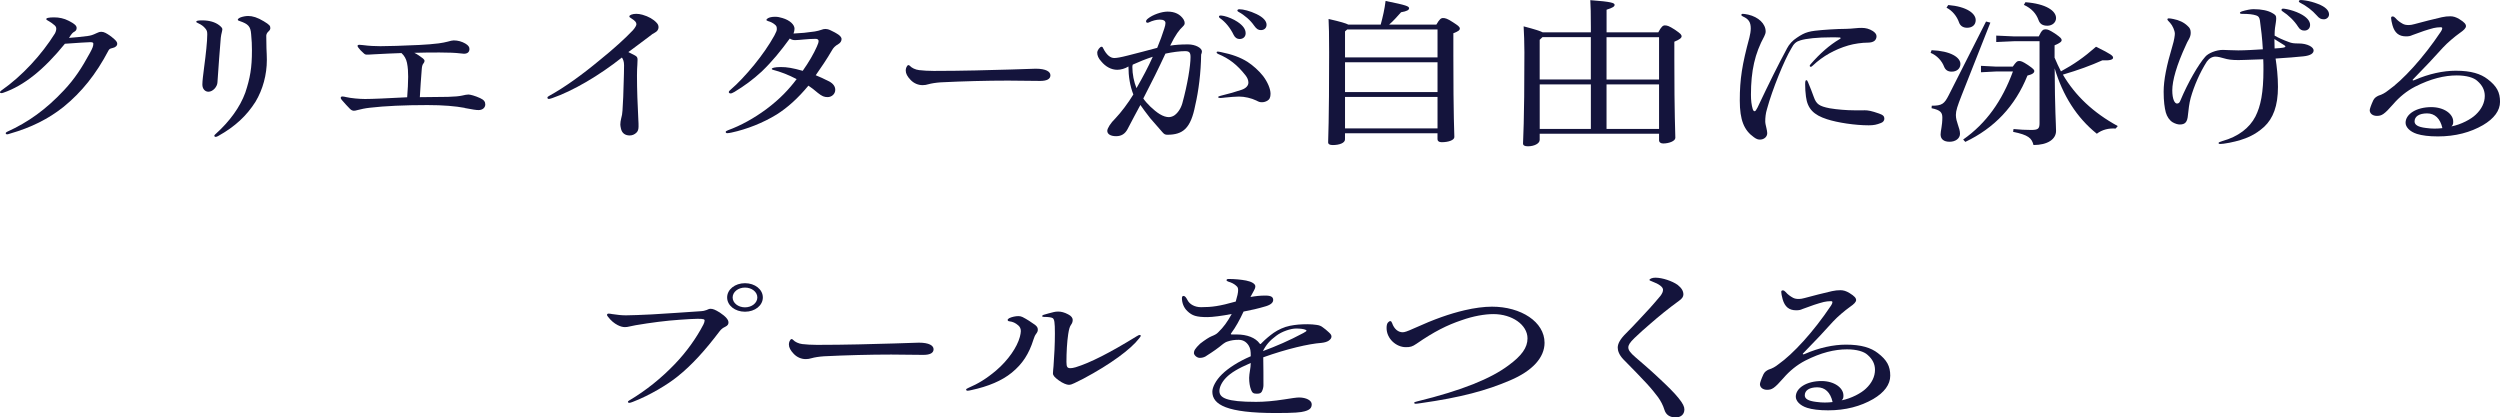 <?xml version="1.0" encoding="UTF-8"?><svg id="_レイヤー_2" xmlns="http://www.w3.org/2000/svg" viewBox="0 0 781.62 130.5"><defs><style>.cls-1{fill:#14143c;}</style></defs><g id="_レイヤー_2-2"><path class="cls-1" d="m28.13,13.19c-.8,0-3.62.2-7.84.49C13.73,21.77,7.48,26.77,1.1,28.97c-.25.1-.55.15-.67.15-.25,0-.43-.1-.43-.25,0-.2.12-.34.37-.54,6.62-4.61,12.68-11.28,16.79-17.85.31-.59.43-1.08.43-1.52s-.18-.74-.55-1.08c-.61-.54-1.41-1.08-1.96-1.37-.37-.2-.61-.34-.61-.54,0-.15.12-.29.55-.39.43-.1,1.1-.15,1.9-.15,1.59,0,3.12.34,4.47,1.03,1.96.98,2.57,1.57,2.57,2.3,0,.54-.25.88-.67,1.13-.55.29-.86.59-1.72,1.96,2.02-.15,3.86-.34,5.82-.59,1.04-.15,1.53-.29,2.88-.93.55-.29.98-.39,1.35-.39.49,0,.86.1,1.35.34.92.49,1.72,1.03,2.7,1.91.8.69.98,1.08.98,1.52,0,.59-.55,1.13-1.53,1.32-.67.15-.92.29-1.16.69-3.98,7.6-8.46,13.09-14.03,17.65-4.78,3.82-10.23,6.52-16.73,8.38-.61.2-.8.25-.98.25-.25,0-.43-.15-.43-.34s.18-.34.49-.49c6.5-2.94,12.13-6.96,17.71-12.94,3.37-3.58,5.58-7.01,8.15-11.72.86-1.57,1.04-2.16,1.04-2.84,0-.34-.18-.49-1.04-.49Z"/><path class="cls-1" d="m67.99,25.74c-.06,1.42-1.47,2.94-2.82,2.94-.98,0-1.9-.78-1.9-2.26,0-1.08.25-3.04.55-5.39.55-4.07.98-8.09.98-10.25,0-.93-.12-1.27-.55-1.81-.61-.78-1.35-1.27-2.21-1.67-.55-.25-.67-.34-.67-.49,0-.29.37-.44,1.84-.44,2.27,0,4.04.54,5.33,1.52.74.59.98.93.98,1.27,0,.29-.12.64-.18.98-.12.49-.25,1.03-.31,1.67-.37,4.66-.67,8.24-1.04,13.92Zm15.26-14.46c0,1.23.06,2.55.06,3.82.06,1.27.12,2.5.12,3.63,0,4.61-1.23,9.22-3.55,13.09-2.76,4.36-6.37,7.75-11.64,10.69-.31.15-.55.29-.8.29s-.43-.15-.43-.34.18-.39.49-.64c4.35-3.92,7.54-8.33,9.19-12.84,1.53-4.61,2.08-7.84,2.08-13.19,0-1.57-.06-3.28-.25-5.1-.18-2.4-.86-3.19-3.62-4.12-.37-.1-.55-.2-.55-.44,0-.2.37-.49.86-.69.67-.25,1.59-.44,2.39-.44,1.35,0,2.88.44,4.9,1.67,1.78,1.08,2.02,1.42,2.02,2.11,0,.39-.18.69-.61,1.08-.43.39-.67.88-.67,1.42Z"/><path class="cls-1" d="m145.32,33.73c-2.94-.54-6.68-.88-11.7-.88-7.11,0-13.42.29-17.96.83-1.41.15-2.82.44-3.92.74-.55.15-.74.2-1.1.2s-.8-.15-1.23-.59c-.86-.83-1.59-1.72-2.39-2.6-.31-.34-.49-.59-.49-.88,0-.25.25-.39.49-.39.37,0,.8.1,1.23.2,1.41.34,4.11.59,5.88.59,2.39,0,6.43-.2,13.17-.54.18-2.4.31-4.46.31-6.42,0-1.37-.06-2.89-.37-4.36-.25-1.18-.8-2.21-1.72-3.04-2.76.1-5.27.2-8.64.39-1.41.1-1.84.1-2.21.1s-.61-.1-.92-.39c-.74-.64-1.35-1.27-1.72-1.81-.12-.2-.25-.34-.25-.54s.25-.34.55-.34.86.05,1.16.1c1.84.25,3.74.34,5.45.34,1.23,0,3.31-.05,5.02-.1,4.66-.15,9.87-.34,13.18-.78,1.1-.15,2.08-.34,2.82-.54.86-.25,1.47-.39,1.9-.39,1.29,0,2.51.34,3.62.98.98.59,1.29,1.08,1.29,1.72,0,.88-.55,1.47-1.72,1.47-.31,0-.67-.05-1.04-.1-1.66-.2-3.68-.29-6.56-.29-2.33,0-5.09,0-7.91.1.98.49,1.96,1.18,2.7,1.76.31.25.49.54.49.78s-.12.49-.31.74c-.31.34-.49.88-.55,1.72-.25,2.99-.43,5.88-.61,8.87,3.12-.05,5.7-.05,8.82-.1,2.08-.05,3.49-.2,4.35-.39.8-.2,1.59-.34,2.02-.34.55,0,2.08.39,3.68,1.13,1.17.54,1.59,1.13,1.59,1.96,0,1.03-.86,1.77-2.08,1.77-.8,0-1.78-.15-4.35-.64Z"/><path class="cls-1" d="m198.47,17.31c.67.34.86.69.86,1.32,0,.44-.06.93-.06,1.57-.06.83-.12,1.86-.12,3.43,0,4.41.18,9.02.43,13.92.06.69.06,1.47.06,2.01,0,.83-.18,1.42-.61,1.86-.61.64-1.41.93-2.15.93-1.41,0-2.45-.69-2.76-2.21-.12-.59-.18-.88-.18-1.23,0-.59.12-1.27.25-1.81.25-.93.37-1.52.43-2.55.18-2.45.31-5.88.37-8.78.06-1.77.12-3.78.12-5.34,0-1.23-.31-1.91-.67-2.45-7.11,5.64-15.38,10.49-21.82,12.7-.61.2-.86.25-1.04.25-.25,0-.43-.15-.43-.39,0-.2.12-.34.49-.54,4.9-2.7,10.29-6.57,16.06-11.37,3.86-3.09,7.97-6.81,10.17-9.17.67-.74,1.1-1.52,1.1-1.86,0-.64-.37-1.08-1.59-1.86-.49-.29-.61-.39-.61-.64,0-.39.98-.78,2.14-.78.61,0,1.29.1,1.96.29,1.9.54,3.43,1.42,4.41,2.5.43.44.61.88.61,1.42,0,.69-.43,1.32-1.23,1.72-.49.25-.86.49-1.71,1.18-2.76,2.06-4.41,3.33-6.5,4.85.74.39,1.29.69,2.02,1.03Z"/><path class="cls-1" d="m259.06,25.35c1.47.78,2.08,1.67,2.08,2.75,0,1.27-1.1,2.26-2.39,2.26-1.04,0-1.72-.25-3.06-1.32-1.04-.88-2.02-1.67-2.94-2.26-3.25,3.92-6.5,6.86-9.93,9.02-4.23,2.6-9.31,4.61-14.09,5.64-.55.1-.98.2-1.35.2-.31,0-.49-.15-.49-.39,0-.2.24-.34.73-.54,4.04-1.47,8.09-3.73,11.89-6.52,4.41-3.28,7.23-6.37,9.56-9.46-2.63-1.37-4.96-2.26-7.35-2.89-.31-.1-.43-.15-.43-.29,0-.29.86-.59,2.82-.59s3.68.29,6.86,1.18c1.96-2.79,3.43-5.34,4.41-7.55.43-.93.55-1.37.55-1.81,0-.39-.37-.64-.92-.64-1.29,0-2.51.1-3.68.2-1.1.1-2.08.2-2.76.2s-1.1-.15-1.65-.49c-2.82,3.87-5.45,7.11-8.76,10.3-2.76,2.55-5.45,4.51-8.52,6.37-.67.39-.98.49-1.23.49s-.55-.15-.55-.39.12-.44.67-.88c2.08-1.76,4.72-4.56,7.29-7.7,2.39-2.94,4.66-6.18,6.25-9.07.61-1.18.8-1.57.8-2.11,0-.69-.12-.98-.61-1.37-.55-.49-1.35-.88-2.08-1.08-.49-.15-.55-.25-.55-.39,0-.2.18-.34.49-.54.43-.25,1.22-.44,2.21-.44.8,0,1.47.15,2.27.39,2.39.69,3.8,2.11,3.8,3.33,0,.54-.12.98-.31,1.52,2.33-.1,4.29-.29,6.62-.64.8-.15,1.47-.29,2.14-.54.37-.15.74-.25,1.23-.25.37,0,.92.1,1.53.39.8.34,1.96.98,2.7,1.52.55.44.8.88.8,1.23,0,.64-.37,1.23-.98,1.57-1.1.64-1.59,1.18-2.08,2.06-1.65,2.84-3.25,5.15-5.02,7.7,1.23.49,2.63,1.13,4.04,1.86Z"/><path class="cls-1" d="m284.71,25c-1.04-1.08-1.53-2.01-1.53-2.94,0-.49.12-.98.43-1.42.12-.2.25-.29.43-.29s.31.1.43.25c.61.64,1.71,1.18,2.88,1.32,1.23.15,2.94.25,4.6.25,8.82,0,17.71-.25,24.08-.44,4.17-.15,7.17-.25,7.78-.25,3.25,0,4.6.93,4.6,2.06s-1.04,1.76-3.19,1.76c-2.94,0-7.05-.1-10.05-.1-6.68,0-14.09.2-21.02.54-1.53.1-3,.34-3.86.59-.61.2-1.23.29-1.84.29-1.35,0-2.7-.54-3.74-1.62Z"/><path class="cls-1" d="m352.8,20.79c-1.04.64-2.33,1.03-3.49,1.03-1.84,0-3.62-.93-5.03-2.65-.86-.93-1.23-1.81-1.23-2.7,0-.78.86-1.86,1.35-1.86.18,0,.31.05.43.34,1.16,2.35,2.39,3.19,3.55,3.19.74,0,1.96-.2,4.23-.78,3-.78,6.19-1.57,9.19-2.4.92-2.21,1.59-4.07,2.21-6.03.25-.69.37-1.32.37-1.72,0-.69-.61-1.08-1.78-1.08-1.04,0-2.33.34-3.31.83-.18.1-.31.15-.55.15s-.43-.15-.43-.44c0-.25.18-.54.61-.88,1.47-1.18,4.23-2.16,6.13-2.16,2.27,0,3.92.83,4.96,2.4.25.39.37.78.37,1.23,0,.34-.12.59-.61,1.08-1.04.98-2.21,2.4-3.92,5.93,1.53-.25,3.25-.39,5.58-.39s4.35,1.13,4.35,2.21c0,.29-.12.69-.25.98-.06,5.59-.8,11.42-1.84,15.84-1.41,7.3-3.86,9.22-8.76,9.22-.67,0-.98-.2-1.53-.83-1.41-1.62-2.63-3.04-3.8-4.36-1.29-1.62-2.33-3.09-3.06-4.12-1.04,1.86-2.51,4.71-4.04,7.6-.74,1.37-1.84,2.16-3.55,2.16s-2.76-.64-2.76-1.67c0-.78,1.04-2.45,2.51-3.87,1.78-1.86,4.04-4.85,5.64-7.5-1.04-2.65-1.53-5.64-1.53-8.73Zm1.35-.59c-.06.25-.12.44-.12.69,0,2.3.49,4.71,1.29,6.67,2.08-3.63,3.62-6.52,5.09-9.81-2.39.78-4.04,1.47-6.25,2.45Zm8.46,15.49c1.04.64,2.02.93,2.82.93.55,0,1.16-.2,1.65-.49,1.1-.74,2.08-2.11,2.57-3.82,1.65-5.98,2.57-11.82,2.57-14.46,0-1.42-.37-1.86-1.72-1.86-1.53,0-3.92.29-6.13.78-2.21,4.76-4.23,8.82-6.92,14.02.98,1.47,3.25,3.73,5.15,4.9Zm20.1-5.15c-.37.05-.8.1-1.04.1-.43,0-.8-.05-.8-.25s.12-.29.74-.44c2.45-.59,4.84-1.27,6.68-1.91,1.35-.49,2.02-1.32,2.02-2.21,0-.78-.31-1.52-.92-2.3-2.57-3.24-5.02-5.2-8.58-6.67-.31-.15-.43-.29-.43-.49,0-.15.12-.25.37-.25.18,0,.43.05.92.15,3.62.74,6.13,1.67,8.39,3.09,1.66,1.08,3.55,2.75,4.84,4.41,1.41,1.86,2.33,4.02,2.33,5.54,0,1.13-.31,1.81-1.04,2.21-.55.29-1.04.44-1.59.44-.67,0-.92-.05-1.84-.54-1.53-.74-3.62-1.23-5.39-1.23-1.1,0-2.76.15-4.66.34Zm0-25.54c1.29.29,3,1.03,4.17,1.81,1.78,1.18,2.57,2.35,2.57,3.58,0,1.13-.8,1.81-1.9,1.81-.74,0-1.41-.39-1.84-1.27-1.04-2.16-2.57-4.07-4.29-5.25-.25-.2-.31-.29-.31-.49s.18-.34.49-.34c.25,0,.61.05,1.1.15Zm11.52,4.41c-.8,0-1.35-.29-2.15-1.42-1.1-1.62-2.94-3.24-4.84-4.27-.25-.15-.37-.25-.37-.44s.18-.39.61-.39c1.23,0,3.37.54,5.39,1.52,2.14,1.03,3.12,2.21,3.12,3.33,0,1.03-.74,1.67-1.78,1.67Z"/><path class="cls-1" d="m449.07,7.7c.98-1.72,1.47-2.06,2.08-2.06.67,0,1.35.15,3.12,1.32,1.78,1.13,2.14,1.52,2.14,1.96,0,.49-.43.88-2.02,1.47v6.81c0,20.05.31,24.22.31,25.64,0,.93-1.72,1.62-3.98,1.62-.86,0-1.29-.39-1.29-.93v-1.86h-28.92v1.91c0,1.13-1.78,1.77-3.8,1.77-1.04,0-1.47-.29-1.47-.88,0-1.23.31-5.74.31-27.95,0-6.37-.06-7.8-.18-10.59,3.86.88,5.45,1.37,6.19,1.77h10.11c.67-2.45,1.22-4.85,1.53-7.4,6.56,1.32,7.35,1.67,7.35,2.3,0,.49-.67.93-2.51,1.23-1.23,1.37-2.39,2.7-3.74,3.87h14.77Zm.37,1.52h-28.25l-.67.59v8.14h28.92v-8.73Zm0,10.25h-28.92v9.31h28.92v-9.31Zm0,10.83h-28.92v9.85h28.92v-9.85Z"/><path class="cls-1" d="m497.38,10.1v-1.57c0-4.17-.06-6.62-.18-8.48,6.68.49,7.6.88,7.6,1.47,0,.49-.49.88-2.51,1.52v7.06h16.18c.92-1.77,1.47-2.16,2.02-2.16.73,0,1.29.15,3.12,1.32,1.96,1.32,2.14,1.67,2.14,2.11s-.55.98-2.27,1.67v5.39c0,18.09.31,22.8.31,24.66,0,1.03-2.02,1.77-3.8,1.77-.8,0-1.29-.39-1.29-1.03v-2.01h-37.32v1.91c0,1.18-1.78,2.01-3.68,2.01-1.04,0-1.53-.29-1.53-.88,0-1.42.43-5.64.43-28.53,0-3.19-.12-5.59-.24-8.09,3.55.93,5.21,1.47,5.94,1.86h15.08Zm-15.14,1.52l-.86.83v12.4h15.99v-13.24h-15.14Zm15.14,28.68v-13.92h-15.99v13.92h15.99Zm4.9-28.68v13.24h16.42v-13.24h-16.42Zm16.42,28.68v-13.92h-16.42v13.92h16.42Z"/><path class="cls-1" d="m558.63,15.25c.8-1.52,1.84-2.6,3.19-3.48.55-.39,1.22-.78,1.78-1.08,1.04-.54,2.21-.88,3.86-1.08,2.39-.29,6.92-.59,9.68-.59.8,0,1.96-.1,3-.2.86-.1,1.41-.1,1.96-.1,1.23,0,2.33.29,3.43.98.74.49,1.16,1.03,1.16,1.62,0,.64-.25,1.13-.67,1.47-.43.34-1.16.54-2.08.54-1.78,0-4.23.34-6.07.88-4.17,1.23-7.91,3.28-11.09,6.28-.31.29-.43.39-.67.39-.18,0-.31-.15-.31-.29s.12-.34.31-.54c2.82-3.24,5.82-5.93,9.07-7.84.18-.1.31-.2.31-.29s-.12-.2-.31-.2c-.8-.05-1.65-.05-2.57-.05-4.41,0-7.91.39-9.68.93-1.35.39-2.08.98-2.94,2.65-2.08,3.43-5.88,12.7-7.54,18.83-.43,1.37-.55,2.75-.55,3.87,0,.59.18,1.27.37,2.11.12.54.25,1.13.25,1.57,0,1.18-1.04,2.01-2.27,2.01-.61,0-1.1-.15-1.9-.74-3.06-2.16-4.41-5.34-4.41-11.47,0-6.77.74-11.28,3-19.66.25-.93.43-2.06.43-2.89,0-1.96-.67-2.94-2.45-3.73-.31-.15-.49-.29-.49-.49s.18-.34.43-.34c.31,0,1.04.1,1.72.25,3.19.74,5.45,2.84,5.45,5.29,0,.44-.18.98-.43,1.47-2.94,5.39-4.17,10.79-4.17,18.29,0,1.81.18,3.19.55,4.46.18.54.37.69.61.69s.49-.39.86-1.08c3.62-7.65,6.56-13.58,9.19-18.43Zm24.14,19.22c1.35,0,2.33.2,4.72,1.03,1.29.44,1.65.88,1.65,1.62,0,.54-.37,1.08-1.04,1.32-1.35.54-2.27.74-3.86.74-4.23,0-9.74-.83-13.05-1.91-4.11-1.32-6.07-3.24-6.56-7.06-.18-1.23-.25-2.65-.25-3.87,0-.98.12-1.27.37-1.27s.37.25.55.69c.67,1.57,1.29,3.19,1.78,4.56.8,2.26,1.72,2.89,4.96,3.53,2.27.39,5.33.64,7.72.64h3Z"/><path class="cls-1" d="m603.91,15.69c6.07.25,9.01,2.3,9.01,4.31,0,1.47-1.17,2.4-2.7,2.4-1.22,0-1.96-.49-2.39-1.52-.67-1.81-2.21-3.53-4.23-4.36l.31-.83Zm18.38-8.63l-8.95,22.65c-1.35,3.43-1.84,4.9-1.84,6.23,0,2.26,1.29,4.02,1.29,5.88,0,1.47-1.41,2.5-3.25,2.5s-2.82-.83-2.82-2.3c0-1.08.55-2.75.55-5.25,0-1.57-.55-2.35-3.37-2.94l.06-.78c3.19,0,3.92-.54,5.33-3.33l11.64-22.99,1.35.34Zm-13.17-5.49c5.82.49,8.58,2.65,8.58,4.71,0,1.52-1.1,2.4-2.7,2.4-1.23,0-2.14-.59-2.51-1.67-.67-1.91-2.08-3.68-3.92-4.61l.55-.83Zm20.16,19.27c1.1-1.57,1.41-1.77,1.96-1.77.61,0,1.04.1,2.82,1.27,1.72,1.18,1.96,1.52,1.96,1.86,0,.54-.49,1.03-2.14,1.42-3.86,9.61-10.36,16.42-19.43,20.74l-.67-.74c7.23-5.05,12.19-12.11,15.56-21.28h-5.15l-4.84.25v-2.01l4.84.25h5.09Zm13.11-2.75c.61,1.42,1.23,2.84,1.96,4.22,3.98-2.16,7.11-4.31,10.97-7.7,4.78,2.35,5.33,2.84,5.33,3.43s-.92.93-3.37.83c-3.62,1.62-7.48,3.04-12.32,4.46,3.86,6.57,9.5,11.91,17.16,16.08l-.67.78c-2.15-.15-4.23.34-5.88,1.62-6.31-5.05-10.66-12.01-13.18-20.44.06,13.09.43,17.65.43,19.56,0,2.6-2.64,4.41-7.05,4.41-.55-2.16-1.59-3.14-6.37-4.12l.12-.88c2.14.2,3.62.29,5.51.29,2.21,0,2.63-.39,2.63-2.16V12.89h-8.03l-5.51.25v-2.01l5.51.25h7.78c.92-1.96,1.41-2.21,2.08-2.21.74,0,1.16.15,3,1.32,1.84,1.27,2.08,1.62,2.08,2.06s-.43.88-2.21,1.62v3.92Zm-9.13-17.4c6.43.49,9.56,2.7,9.56,4.95,0,1.42-1.23,2.4-2.7,2.4s-2.33-.54-2.76-1.72c-.74-2.06-2.15-3.68-4.6-4.8l.49-.83Z"/><path class="cls-1" d="m678.06,5.74c.37,0,.92.1,1.41.2,1.78.34,3.31,1.03,4.47,2.16.74.64.98,1.18.98,2.16,0,.69-.18,1.27-.55,1.96-.43.78-.74,1.32-.92,1.81-2.94,6.32-4.29,11.18-4.29,14.22,0,2.75.74,4.12,1.47,4.12.49,0,.8-.25,1.04-.88,2.45-5.88,5.76-11.47,7.78-13.73.92-1.13,3.43-2.16,5.52-2.16,1.16,0,2.57.15,4.84.15,2.02,0,5.58-.2,7.66-.34-.18-3.38-.55-6.42-.92-9.07-.18-.93-.43-1.27-1.16-1.52-1.04-.34-2.33-.49-4.41-.49-.43,0-.67-.1-.67-.29s.18-.34.61-.49c1.29-.39,2.7-.69,3.62-.69,2.51,0,4.54.44,5.82,1.18,1.1.59,1.29.88,1.29,1.76,0,.34-.06.88-.12,1.27-.18,1.03-.37,2.26-.37,3.53v.54c1.22.69,2.57,1.32,4.47,2.01.86.34,1.53.44,3.12.44,2.64,0,4.6,1.13,4.6,2.16,0,.88-.86,1.62-3.19,1.86-2.14.25-5.09.44-8.7.69.37,2.45.74,5.54.74,8.87,0,5.98-1.53,9.85-4.29,12.45-2.76,2.5-5.7,3.97-10.85,5-1.53.29-2.39.39-2.88.39-.37,0-.55-.1-.55-.29s.25-.34,1.23-.64c4.84-1.32,8.46-4.07,10.29-7.65,1.65-3.24,2.51-7.45,2.51-14.66,0-1.03,0-2.11-.06-3.24-2.14.1-4.04.15-5.76.2-1.41.05-1.72.05-2.02.05-2.21,0-3.31-.2-4.47-.54-.92-.29-2.02-.54-2.7-.54-.98,0-1.96.54-2.7,1.57-2.21,3.48-3.98,7.6-5.03,11.32-.49,1.81-.67,3.63-.86,5.34-.18,2.3-.92,2.99-2.57,2.99-.55,0-1.35-.2-2.21-.69-.98-.59-1.78-1.76-2.15-3.09-.37-1.42-.67-3.43-.67-6.47,0-3.68.92-8.19,2.76-14.36.55-1.76.74-3.28.74-3.77,0-.98-.74-2.6-1.47-3.38-.49-.54-.86-.88-.86-1.08s.12-.34.43-.34Zm33.09,9.41c1.1-.05,2.02-.15,2.7-.25.49-.1.67-.2.67-.34s-.06-.25-.37-.44c-.86-.54-1.78-1.13-3.06-1.91,0,.93.06,1.86.06,2.94Zm3.74-12.31c1.29.25,2.94.78,4.11,1.37,2.21,1.08,3.25,2.35,3.25,3.58,0,1.08-.74,1.77-1.78,1.77-.8,0-1.41-.29-1.96-1.18-1.17-1.86-3-3.63-4.9-4.85-.25-.15-.31-.25-.31-.44,0-.25.25-.39.49-.39s.61.05,1.1.15Zm11.64,3.19c-.86,0-1.35-.2-2.27-1.27-1.29-1.47-3.12-2.89-5.15-3.92-.31-.15-.37-.25-.37-.44s.18-.39.61-.39c.37,0,.8.05,1.47.15,1.1.15,2.7.59,3.92,1.08,2.27.88,3.43,2.01,3.43,3.28,0,.88-.8,1.52-1.65,1.52Z"/><path class="cls-1" d="m754.48,25.15c.12,0,.25-.05.49-.15,4.35-1.91,8.89-2.89,12.81-2.89,4.84,0,7.84.98,9.99,2.65,2.82,2.16,3.86,4.07,3.86,7.06,0,2.75-1.84,5.25-5.33,7.3-3.92,2.26-8.58,3.53-14.09,3.53-2.82,0-5.03-.29-6.56-.78-2.33-.74-3.55-2.21-3.55-3.48,0-2.75,3.43-4.9,8.03-4.9,3.98,0,6.86,2.11,6.86,4.51,0,.54,0,1.03-.55,1.52,3.06-.59,6.19-2.3,7.6-3.68,1.84-1.72,2.82-3.77,2.82-5.83,0-1.81-.74-3.33-2.33-4.71-1.1-1.03-3.37-1.72-6.43-1.72-3.86,0-8.15,1.03-13.05,3.53-2.57,1.32-4.96,3.28-6.8,5.44-2.88,3.28-3.62,3.68-5.15,3.68-1.29,0-2.21-.74-2.21-1.77,0-.34.37-1.52,1.1-3.09.37-.74.92-1.13,1.66-1.47,1.1-.34,2.02-.83,3.06-1.67,4.47-3.14,10.85-10,16.42-18.34.25-.34.43-.78.43-1.03s-.12-.34-.55-.34c-.67,0-1.53.1-2.14.25-1.9.49-3.98,1.18-6.68,2.21-.61.29-1.1.39-1.96.39-2.21,0-3.55-1.08-4.23-3.48-.25-.93-.43-1.81-.43-2.26,0-.34.18-.49.49-.49s.61.2.86.49c.67.78,1.47,1.37,2.39,1.86.55.25.98.34,1.84.34.49,0,.98-.1,1.72-.29,2.51-.69,6-1.57,8.58-2.16.86-.2,1.84-.29,2.63-.29.92,0,1.78.25,2.82.88,1.59.98,2.08,1.57,2.08,2.21,0,.59-.67,1.27-1.9,2.11-1.66,1.18-3.86,3.04-5.27,4.56-2.63,2.94-5.58,6.08-9.19,9.76-.25.25-.31.29-.31.39s.06.15.18.15Zm4.35,10.3c-2.51,0-3.92.98-3.92,2.5,0,1.08,1.04,1.76,3.55,2.06,1.1.15,1.9.2,2.7.2s1.72-.05,2.45-.15c-.67-3.04-2.39-4.61-4.78-4.61Z"/><path class="cls-1" d="m212.64,99.96c-4.41.29-9.25.93-13.91,1.72-.55.1-1.29.25-1.9.39-.55.15-.98.2-1.47.2-.67,0-1.41-.2-2.27-.64-1.04-.54-2.08-1.37-3-2.6-.18-.25-.31-.39-.31-.54,0-.29.18-.44.55-.44.25,0,.55.05,1.1.15,1.65.25,2.94.39,4.29.39,1.16,0,5.58-.15,8.03-.29,5.02-.29,9.99-.64,15.01-.98,1.1-.05,1.65-.2,2.14-.39.74-.34.92-.39,1.16-.39.86,0,1.47.25,3,1.18,1.9,1.27,2.7,2.26,2.7,3.09,0,.59-.25.98-1.04,1.37-.74.34-1.23.74-1.72,1.37-4.6,6.08-8.7,10.59-13.11,14.12-3.13,2.55-8.82,5.98-14.09,7.99-.49.2-.74.25-1.04.29-.25,0-.43-.1-.43-.29s.12-.29.37-.44c5.39-3.19,10.17-7.11,14.22-11.33,3.74-3.87,6.86-8.29,9.01-12.45.18-.39.37-.88.37-1.18,0-.44-.25-.59-2.21-.59-1.35,0-3.31.15-5.45.29Zm25.86-6.96c0,2.5-2.45,4.46-5.58,4.46s-5.58-1.96-5.58-4.46,2.45-4.46,5.58-4.46,5.58,1.96,5.58,4.46Zm-9.44,0c0,1.72,1.72,3.09,3.86,3.09s3.86-1.37,3.86-3.09-1.72-3.09-3.86-3.09-3.86,1.37-3.86,3.09Z"/><path class="cls-1" d="m248.18,110.65c-1.04-1.08-1.53-2.01-1.53-2.94,0-.49.12-.98.43-1.42.12-.2.25-.29.43-.29s.31.1.43.25c.61.64,1.71,1.18,2.88,1.32,1.23.15,2.94.25,4.6.25,8.82,0,17.71-.25,24.08-.44,4.17-.15,7.17-.25,7.78-.25,3.25,0,4.6.93,4.6,2.06s-1.04,1.76-3.19,1.76c-2.94,0-7.05-.1-10.05-.1-6.68,0-14.09.2-21.02.54-1.53.1-3,.34-3.86.59-.61.2-1.23.29-1.84.29-1.35,0-2.7-.54-3.74-1.62Z"/><path class="cls-1" d="m315.52,99.47c.98-.44,2.02-.64,2.94-.64.43,0,.8.1,1.23.29,1.35.69,2.7,1.57,3.92,2.45.67.54.86.93.86,1.52,0,.44-.12.74-.55,1.32-.31.39-.55.93-.8,1.72-1.41,4.51-3.43,7.65-6.8,10.39-3.06,2.5-7.35,4.31-12.62,5.44-.43.1-.92.2-1.16.2-.31,0-.49-.15-.49-.34s.31-.39.8-.59c2.88-1.23,5.51-2.79,8.58-5.39,3.8-3.24,6.56-7.3,7.42-10.49.18-.74.31-1.32.31-1.81,0-.78-.25-1.32-.8-1.81-.92-.78-1.66-1.13-2.76-1.27-.37-.05-.55-.15-.55-.44,0-.2.12-.34.49-.54Zm10.72-1.03c.98-.29,2.21-.64,3.25-.88.43-.1.86-.15,1.35-.15.92,0,1.96.25,3.13.88.98.49,1.41,1.13,1.41,1.72s-.18,1.08-.55,1.57c-.37.54-.61,1.27-.86,2.89-.37,2.45-.55,5.74-.55,8.68,0,1.67.31,1.96,1.29,1.96.43,0,.86-.1,1.59-.29,4.47-1.37,10.6-4.46,19.12-9.71.43-.29.74-.39.92-.39s.31.1.31.25c0,.2-.18.39-.55.88-2.51,3.28-8.82,7.99-17.4,12.55-1.04.54-2.08,1.03-2.76,1.37-.67.34-1.23.54-1.78.54-.61,0-1.84-.44-3.12-1.37-1.35-.98-1.84-1.57-1.84-2.21,0-.69.12-1.37.18-2.26.25-3.33.43-6.86.43-10.2,0-3.63-.18-4.41-.67-4.8-.43-.25-1.29-.39-2.76-.39-.37,0-.55-.1-.55-.25s.12-.29.43-.39Z"/><path class="cls-1" d="m369.98,92.51c.49,0,.86.49,1.29,1.32.67,1.32,2.27,2.21,4.23,2.21,3.43,0,5.82-.34,10.85-1.76.49-1.62.74-2.79.74-3.43,0-.69,0-1.03-.67-1.57-.67-.59-1.41-.93-2.39-1.23-.43-.15-.55-.25-.55-.49,0-.2.24-.34.61-.34,2.08,0,3.92.2,5.51.49,1.72.34,2.88,1.03,2.88,1.81,0,.49-.25,1.03-.49,1.42-.31.54-.61,1.08-1.04,1.91,1.65-.29,3-.44,4.66-.44,1.78,0,2.45.44,2.45,1.37,0,.78-.67,1.47-2.27,1.96-2.45.74-4.66,1.23-6.99,1.67-1.23,2.65-2.51,4.95-3.8,6.67-.12.15-.18.25-.18.34s.06.15.25.15h1.59c3.25,0,5.88,1.03,7.17,2.84.06.1.12.15.25.15s.18-.1.31-.25c1.35-1.37,2.57-2.35,3.8-3.24,1.41-.98,3.31-1.86,5.09-2.21s3.37-.49,5.58-.49c1.04,0,1.96.1,2.7.2.86.1,1.47.34,2.02.78.61.44,1.23.93,1.9,1.57.61.54.8.93.8,1.27,0,.49-.25.88-.86,1.32-.49.34-1.29.59-2.27.69-3.98.29-10.79,1.86-18.2,4.51.06,2.99.06,6.28.06,8.68,0,.59-.12,1.27-.49,2.01-.31.49-.61.69-1.59.69-1.04,0-1.41-.25-1.78-1.18-.43-1.13-.61-2.35-.61-3.77,0-.74.12-1.32.25-2.26.12-.83.25-1.52.25-2.4-3.98,1.72-6.19,3.04-7.72,4.61-1.35,1.37-2.08,2.99-2.08,4.12,0,2.16,2.08,3.43,11.46,3.43,2.57,0,5.52-.25,8.89-.78,2.08-.34,3.8-.59,4.53-.59,2.27,0,3.98.93,3.98,2.11s-.61,1.77-2.21,2.21c-1.16.34-3.12.54-9.01.54-15.32,0-19.85-2.6-19.85-6.67,0-1.37,1.04-3.53,3.06-5.49,1.96-1.91,5.15-3.97,8.95-5.59,0-1.76-.12-2.4-.61-3.28-.8-1.32-1.9-1.86-3.19-1.86s-2.39.15-3.49.54c-.49.15-1.04.49-1.35.74-1.65,1.37-3.12,2.4-5.15,3.68-.43.34-1.16.69-2.14.69-.92,0-1.84-.88-1.84-1.52,0-.69.31-1.37,1.96-2.94,1.53-1.18,2.82-2.01,3.55-2.3.86-.34,1.59-.69,2.08-1.23,1.72-1.67,2.82-3.19,4.23-5.74-2.94.59-6.07.98-7.6.98-3.43,0-4.78-.44-6.25-1.86-1.17-1.08-1.72-2.65-1.72-4.07,0-.44.18-.69.49-.69Zm37.5,11.62c.86-.49.98-.59.98-.74s-.06-.2-.43-.34c-.55-.2-1.53-.34-2.82-.34-1.65,0-4.47.93-6.19,2.26-2.02,1.47-3.25,2.94-4.17,4.8,4.11-1.52,8.21-3.28,12.62-5.64Z"/><path class="cls-1" d="m435.23,100.99c.67,1.96,1.96,2.89,3.31,2.89.55,0,1.29-.2,3.55-1.23,6.5-2.94,11.03-4.51,15.75-5.64,3.12-.74,6.19-1.13,8.64-1.13,9.07,0,16.42,4.76,16.42,11.28,0,4.61-3.74,8.78-10.79,11.77-7.29,3.14-15.38,5.34-27.88,7.11-.74.1-1.29.2-1.65.2-.25,0-.43-.1-.43-.29s.18-.29.86-.44c14.22-3.48,23.1-7.16,28.56-11.23,4.17-3.04,6-5.59,6-8.48,0-4.27-4.84-7.6-10.66-7.6-2.76,0-6.37.64-9.93,1.91-4.53,1.52-8.64,3.58-14.09,7.35-1.35.93-1.96,1.08-3.37,1.08-3,0-6.01-2.65-6.01-5.98,0-.78.12-1.37.43-1.72.25-.29.49-.44.74-.44s.37.15.55.59Z"/><path class="cls-1" d="m517.61,86.82c2.08,0,5.21,1.03,6.92,2.26,1.23.98,1.78,1.91,1.78,2.99,0,.69-.43,1.32-1.35,1.96-3.31,2.4-6.37,4.9-8.95,7.16-1.78,1.52-3.49,3.04-4.96,4.46-1.53,1.47-1.96,2.26-1.96,2.99,0,.78.55,1.62,2.33,3.14,2.57,2.21,4.96,4.27,7.17,6.37,2.7,2.5,4.9,4.66,6.25,6.37,1.35,1.67,1.78,2.65,1.78,3.48,0,1.57-1.1,2.5-2.7,2.5-1.84,0-3.06-.78-3.55-2.4-.43-1.42-1.16-2.79-2.02-3.97-.86-1.13-1.84-2.4-3.37-4.07-1.78-1.96-4.35-4.56-7.48-7.75-1.29-1.37-1.72-2.65-1.72-3.63,0-1.27.8-2.7,2.64-4.51,1.16-1.18,3-3.04,4.41-4.61,1.84-1.91,3.98-4.27,6.31-7.06.55-.74.8-1.32.8-1.91,0-.83-1.16-1.76-3.43-2.6-.74-.25-.8-.34-.8-.49,0-.29.8-.69,1.9-.69Z"/><path class="cls-1" d="m563.83,110.79c.12,0,.25-.05.49-.15,4.35-1.91,8.89-2.89,12.81-2.89,4.84,0,7.84.98,9.99,2.65,2.82,2.16,3.86,4.07,3.86,7.06,0,2.75-1.84,5.25-5.33,7.3-3.92,2.26-8.58,3.53-14.09,3.53-2.82,0-5.03-.29-6.56-.78-2.33-.74-3.55-2.21-3.55-3.48,0-2.75,3.43-4.9,8.03-4.9,3.98,0,6.86,2.11,6.86,4.51,0,.54,0,1.03-.55,1.52,3.06-.59,6.19-2.3,7.6-3.68,1.84-1.72,2.82-3.77,2.82-5.83,0-1.81-.74-3.33-2.33-4.71-1.1-1.03-3.37-1.72-6.43-1.72-3.86,0-8.15,1.03-13.05,3.53-2.57,1.32-4.96,3.28-6.8,5.44-2.88,3.28-3.62,3.68-5.15,3.68-1.29,0-2.21-.74-2.21-1.77,0-.34.37-1.52,1.1-3.09.37-.74.92-1.13,1.65-1.47,1.1-.34,2.02-.83,3.06-1.67,4.47-3.14,10.85-10,16.42-18.34.25-.34.43-.78.43-1.03s-.12-.34-.55-.34c-.67,0-1.53.1-2.15.25-1.9.49-3.98,1.18-6.68,2.21-.61.29-1.1.39-1.96.39-2.21,0-3.55-1.08-4.23-3.48-.25-.93-.43-1.81-.43-2.26,0-.34.18-.49.49-.49s.61.2.86.49c.67.78,1.47,1.37,2.39,1.86.55.25.98.34,1.84.34.49,0,.98-.1,1.72-.29,2.51-.69,6-1.57,8.58-2.16.86-.2,1.84-.29,2.63-.29.92,0,1.78.25,2.82.88,1.59.98,2.08,1.57,2.08,2.21,0,.59-.67,1.27-1.9,2.11-1.65,1.18-3.86,3.04-5.27,4.56-2.63,2.94-5.58,6.08-9.19,9.76-.25.25-.31.29-.31.39s.06.15.18.15Zm4.35,10.3c-2.51,0-3.92.98-3.92,2.5,0,1.08,1.04,1.76,3.55,2.06,1.1.15,1.9.2,2.7.2s1.72-.05,2.45-.15c-.67-3.04-2.39-4.61-4.78-4.61Z"/></g></svg>